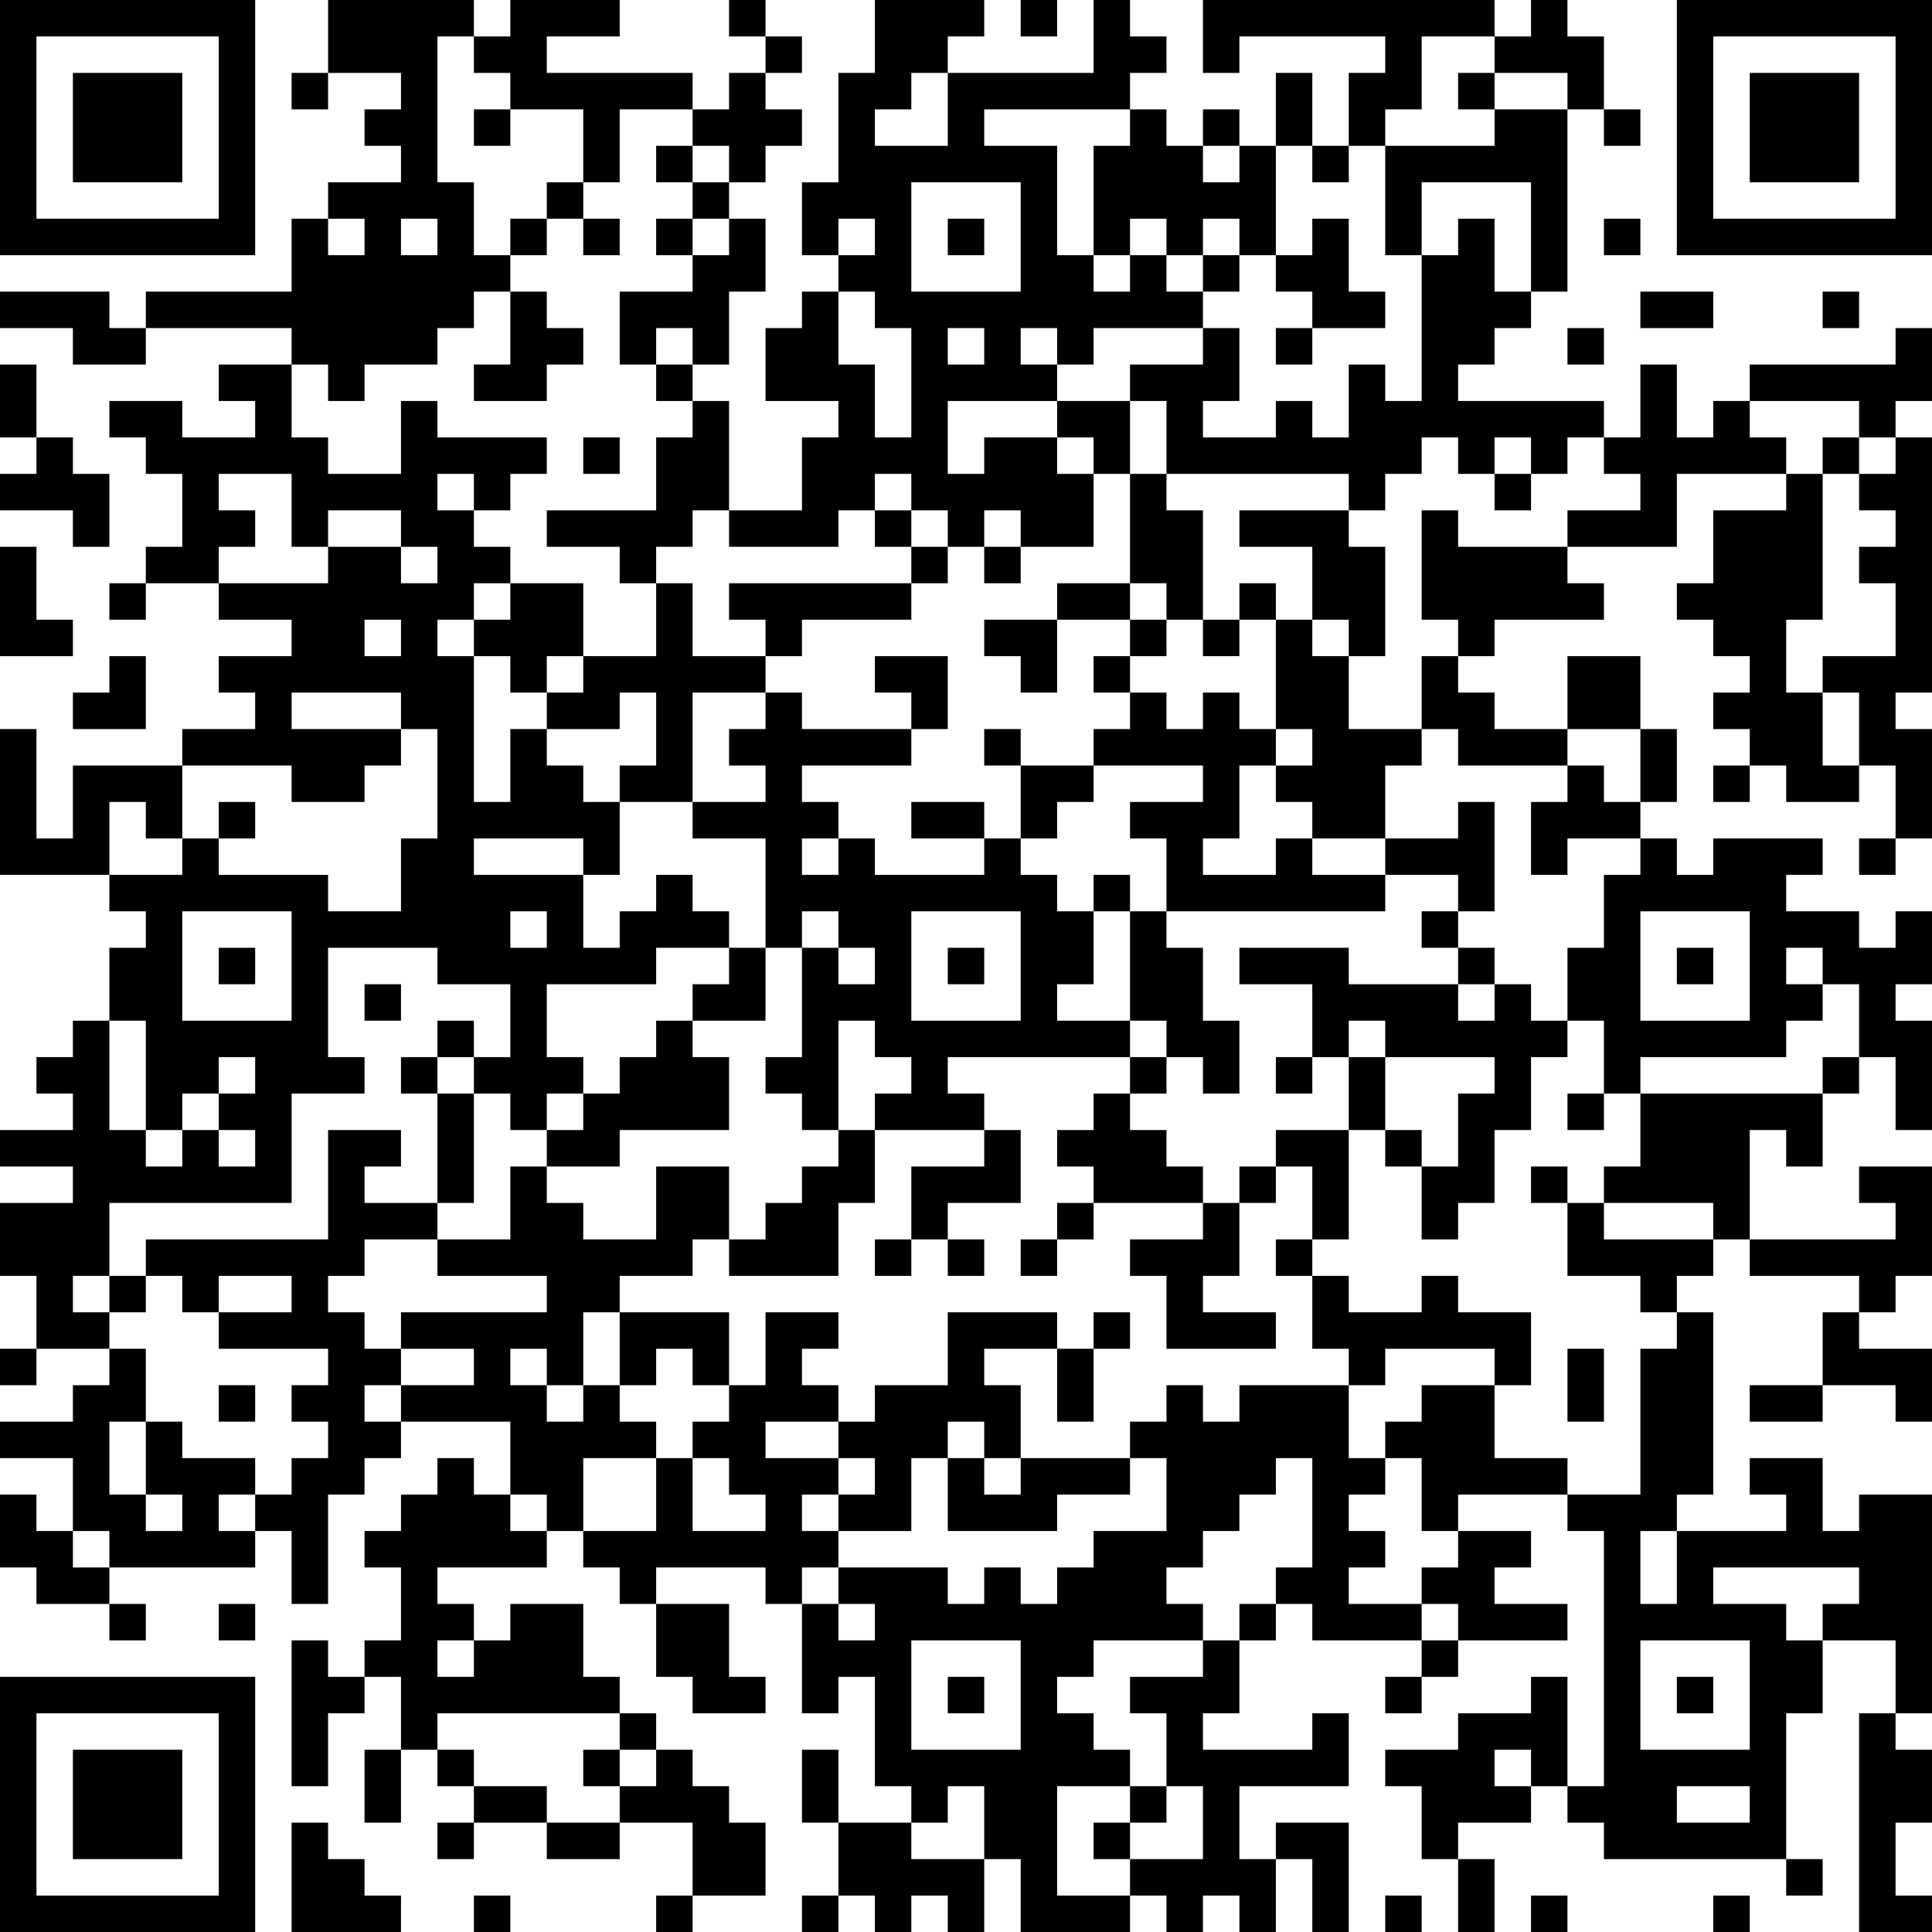 <?xml version="1.0" encoding="UTF-8"?>
<svg xmlns="http://www.w3.org/2000/svg" version="1.1" width="250" height="250" viewBox="0 0 250 250"><rect x="0" y="0" width="250" height="250" fill="#ffffff"/><g transform="scale(4.717)"><g transform="translate(0,0)"><path fill-rule="evenodd" d="M9 0L9 2L8 2L8 3L9 3L9 2L11 2L11 3L10 3L10 4L11 4L11 5L9 5L9 6L8 6L8 8L4 8L4 9L3 9L3 8L0 8L0 9L2 9L2 10L4 10L4 9L8 9L8 10L6 10L6 11L7 11L7 12L5 12L5 11L3 11L3 12L4 12L4 13L5 13L5 15L4 15L4 16L3 16L3 17L4 17L4 16L6 16L6 17L8 17L8 18L6 18L6 19L7 19L7 20L5 20L5 21L2 21L2 23L1 23L1 20L0 20L0 24L3 24L3 25L4 25L4 26L3 26L3 28L2 28L2 29L1 29L1 30L2 30L2 31L0 31L0 32L2 32L2 33L0 33L0 35L1 35L1 37L0 37L0 38L1 38L1 37L3 37L3 38L2 38L2 39L0 39L0 40L2 40L2 42L1 42L1 41L0 41L0 43L1 43L1 44L3 44L3 45L4 45L4 44L3 44L3 43L7 43L7 42L8 42L8 44L9 44L9 41L10 41L10 40L11 40L11 39L14 39L14 41L13 41L13 40L12 40L12 41L11 41L11 42L10 42L10 43L11 43L11 45L10 45L10 46L9 46L9 45L8 45L8 49L9 49L9 47L10 47L10 46L11 46L11 48L10 48L10 50L11 50L11 48L12 48L12 49L13 49L13 50L12 50L12 51L13 51L13 50L15 50L15 51L17 51L17 50L19 50L19 52L18 52L18 53L19 53L19 52L21 52L21 50L20 50L20 49L19 49L19 48L18 48L18 47L17 47L17 46L16 46L16 44L14 44L14 45L13 45L13 44L12 44L12 43L15 43L15 42L16 42L16 43L17 43L17 44L18 44L18 46L19 46L19 47L21 47L21 46L20 46L20 44L18 44L18 43L21 43L21 44L22 44L22 47L23 47L23 46L24 46L24 49L25 49L25 50L23 50L23 48L22 48L22 50L23 50L23 52L22 52L22 53L23 53L23 52L24 52L24 53L25 53L25 52L26 52L26 53L27 53L27 51L28 51L28 53L31 53L31 52L32 52L32 53L33 53L33 52L34 52L34 53L35 53L35 51L36 51L36 53L37 53L37 50L35 50L35 51L34 51L34 49L37 49L37 47L36 47L36 48L33 48L33 47L34 47L34 45L35 45L35 44L36 44L36 45L39 45L39 46L38 46L38 47L39 47L39 46L40 46L40 45L43 45L43 44L41 44L41 43L42 43L42 42L40 42L40 41L43 41L43 42L44 42L44 49L43 49L43 46L42 46L42 47L40 47L40 48L38 48L38 49L39 49L39 51L40 51L40 53L41 53L41 51L40 51L40 50L42 50L42 49L43 49L43 50L44 50L44 51L49 51L49 52L50 52L50 51L49 51L49 47L50 47L50 45L52 45L52 47L51 47L51 53L53 53L53 52L52 52L52 50L53 50L53 48L52 48L52 47L53 47L53 41L51 41L51 42L50 42L50 40L48 40L48 41L49 41L49 42L46 42L46 41L47 41L47 36L46 36L46 35L47 35L47 34L48 34L48 35L51 35L51 36L50 36L50 38L48 38L48 39L50 39L50 38L52 38L52 39L53 39L53 37L51 37L51 36L52 36L52 35L53 35L53 32L51 32L51 33L52 33L52 34L48 34L48 31L49 31L49 32L50 32L50 30L51 30L51 29L52 29L52 31L53 31L53 28L52 28L52 27L53 27L53 25L52 25L52 26L51 26L51 25L49 25L49 24L50 24L50 23L47 23L47 24L46 24L46 23L45 23L45 22L46 22L46 20L45 20L45 18L43 18L43 20L41 20L41 19L40 19L40 18L41 18L41 17L44 17L44 16L43 16L43 15L46 15L46 13L49 13L49 14L47 14L47 16L46 16L46 17L47 17L47 18L48 18L48 19L47 19L47 20L48 20L48 21L47 21L47 22L48 22L48 21L49 21L49 22L51 22L51 21L52 21L52 23L51 23L51 24L52 24L52 23L53 23L53 20L52 20L52 19L53 19L53 12L52 12L52 11L53 11L53 9L52 9L52 10L48 10L48 11L47 11L47 12L46 12L46 10L45 10L45 12L44 12L44 11L40 11L40 10L41 10L41 9L42 9L42 8L43 8L43 3L44 3L44 4L45 4L45 3L44 3L44 1L43 1L43 0L42 0L42 1L41 1L41 0L33 0L33 2L34 2L34 1L38 1L38 2L37 2L37 4L36 4L36 2L35 2L35 4L34 4L34 3L33 3L33 4L32 4L32 3L31 3L31 2L32 2L32 1L31 1L31 0L30 0L30 2L26 2L26 1L27 1L27 0L24 0L24 2L23 2L23 5L22 5L22 7L23 7L23 8L22 8L22 9L21 9L21 11L23 11L23 12L22 12L22 14L20 14L20 11L19 11L19 10L20 10L20 8L21 8L21 6L20 6L20 5L21 5L21 4L22 4L22 3L21 3L21 2L22 2L22 1L21 1L21 0L20 0L20 1L21 1L21 2L20 2L20 3L19 3L19 2L15 2L15 1L17 1L17 0L14 0L14 1L13 1L13 0ZM28 0L28 1L29 1L29 0ZM12 1L12 5L13 5L13 7L14 7L14 8L13 8L13 9L12 9L12 10L10 10L10 11L9 11L9 10L8 10L8 12L9 12L9 13L11 13L11 11L12 11L12 12L15 12L15 13L14 13L14 14L13 14L13 13L12 13L12 14L13 14L13 15L14 15L14 16L13 16L13 17L12 17L12 18L13 18L13 22L14 22L14 20L15 20L15 21L16 21L16 22L17 22L17 24L16 24L16 23L13 23L13 24L16 24L16 26L17 26L17 25L18 25L18 24L19 24L19 25L20 25L20 26L18 26L18 27L15 27L15 29L16 29L16 30L15 30L15 31L14 31L14 30L13 30L13 29L14 29L14 27L12 27L12 26L9 26L9 29L10 29L10 30L8 30L8 33L3 33L3 35L2 35L2 36L3 36L3 37L4 37L4 39L3 39L3 41L4 41L4 42L5 42L5 41L4 41L4 39L5 39L5 40L7 40L7 41L6 41L6 42L7 42L7 41L8 41L8 40L9 40L9 39L8 39L8 38L9 38L9 37L6 37L6 36L8 36L8 35L6 35L6 36L5 36L5 35L4 35L4 34L9 34L9 31L11 31L11 32L10 32L10 33L12 33L12 34L10 34L10 35L9 35L9 36L10 36L10 37L11 37L11 38L10 38L10 39L11 39L11 38L13 38L13 37L11 37L11 36L15 36L15 35L12 35L12 34L14 34L14 32L15 32L15 33L16 33L16 34L18 34L18 32L20 32L20 34L19 34L19 35L17 35L17 36L16 36L16 38L15 38L15 37L14 37L14 38L15 38L15 39L16 39L16 38L17 38L17 39L18 39L18 40L16 40L16 42L18 42L18 40L19 40L19 42L21 42L21 41L20 41L20 40L19 40L19 39L20 39L20 38L21 38L21 36L23 36L23 37L22 37L22 38L23 38L23 39L21 39L21 40L23 40L23 41L22 41L22 42L23 42L23 43L22 43L22 44L23 44L23 45L24 45L24 44L23 44L23 43L26 43L26 44L27 44L27 43L28 43L28 44L29 44L29 43L30 43L30 42L32 42L32 40L31 40L31 39L32 39L32 38L33 38L33 39L34 39L34 38L37 38L37 40L38 40L38 41L37 41L37 42L38 42L38 43L37 43L37 44L39 44L39 45L40 45L40 44L39 44L39 43L40 43L40 42L39 42L39 40L38 40L38 39L39 39L39 38L41 38L41 40L43 40L43 41L45 41L45 37L46 37L46 36L45 36L45 35L43 35L43 33L44 33L44 34L47 34L47 33L44 33L44 32L45 32L45 30L50 30L50 29L51 29L51 27L50 27L50 26L49 26L49 27L50 27L50 28L49 28L49 29L45 29L45 30L44 30L44 28L43 28L43 26L44 26L44 24L45 24L45 23L43 23L43 24L42 24L42 22L43 22L43 21L44 21L44 22L45 22L45 20L43 20L43 21L40 21L40 20L39 20L39 18L40 18L40 17L39 17L39 14L40 14L40 15L43 15L43 14L45 14L45 13L44 13L44 12L43 12L43 13L42 13L42 12L41 12L41 13L40 13L40 12L39 12L39 13L38 13L38 14L37 14L37 13L32 13L32 11L31 11L31 10L33 10L33 9L34 9L34 11L33 11L33 12L35 12L35 11L36 11L36 12L37 12L37 10L38 10L38 11L39 11L39 7L40 7L40 6L41 6L41 8L42 8L42 5L39 5L39 7L38 7L38 4L41 4L41 3L43 3L43 2L41 2L41 1L39 1L39 3L38 3L38 4L37 4L37 5L36 5L36 4L35 4L35 7L34 7L34 6L33 6L33 7L32 7L32 6L31 6L31 7L30 7L30 4L31 4L31 3L27 3L27 4L29 4L29 7L30 7L30 8L31 8L31 7L32 7L32 8L33 8L33 9L30 9L30 10L29 10L29 9L28 9L28 10L29 10L29 11L26 11L26 13L27 13L27 12L29 12L29 13L30 13L30 15L28 15L28 14L27 14L27 15L26 15L26 14L25 14L25 13L24 13L24 14L23 14L23 15L20 15L20 14L19 14L19 15L18 15L18 16L17 16L17 15L15 15L15 14L18 14L18 12L19 12L19 11L18 11L18 10L19 10L19 9L18 9L18 10L17 10L17 8L19 8L19 7L20 7L20 6L19 6L19 5L20 5L20 4L19 4L19 3L17 3L17 5L16 5L16 3L14 3L14 2L13 2L13 1ZM25 2L25 3L24 3L24 4L26 4L26 2ZM40 2L40 3L41 3L41 2ZM13 3L13 4L14 4L14 3ZM18 4L18 5L19 5L19 4ZM33 4L33 5L34 5L34 4ZM15 5L15 6L14 6L14 7L15 7L15 6L16 6L16 7L17 7L17 6L16 6L16 5ZM25 5L25 8L28 8L28 5ZM9 6L9 7L10 7L10 6ZM11 6L11 7L12 7L12 6ZM18 6L18 7L19 7L19 6ZM23 6L23 7L24 7L24 6ZM26 6L26 7L27 7L27 6ZM36 6L36 7L35 7L35 8L36 8L36 9L35 9L35 10L36 10L36 9L38 9L38 8L37 8L37 6ZM44 6L44 7L45 7L45 6ZM33 7L33 8L34 8L34 7ZM14 8L14 10L13 10L13 11L15 11L15 10L16 10L16 9L15 9L15 8ZM23 8L23 10L24 10L24 12L25 12L25 9L24 9L24 8ZM45 8L45 9L47 9L47 8ZM50 8L50 9L51 9L51 8ZM26 9L26 10L27 10L27 9ZM43 9L43 10L44 10L44 9ZM0 10L0 12L1 12L1 13L0 13L0 14L2 14L2 15L3 15L3 13L2 13L2 12L1 12L1 10ZM29 11L29 12L30 12L30 13L31 13L31 16L29 16L29 17L27 17L27 18L28 18L28 19L29 19L29 17L31 17L31 18L30 18L30 19L31 19L31 20L30 20L30 21L28 21L28 20L27 20L27 21L28 21L28 23L27 23L27 22L25 22L25 23L27 23L27 24L24 24L24 23L23 23L23 22L22 22L22 21L25 21L25 20L26 20L26 18L24 18L24 19L25 19L25 20L22 20L22 19L21 19L21 18L22 18L22 17L25 17L25 16L26 16L26 15L25 15L25 14L24 14L24 15L25 15L25 16L20 16L20 17L21 17L21 18L19 18L19 16L18 16L18 18L16 18L16 16L14 16L14 17L13 17L13 18L14 18L14 19L15 19L15 20L17 20L17 19L18 19L18 21L17 21L17 22L19 22L19 23L21 23L21 26L20 26L20 27L19 27L19 28L18 28L18 29L17 29L17 30L16 30L16 31L15 31L15 32L17 32L17 31L20 31L20 29L19 29L19 28L21 28L21 26L22 26L22 29L21 29L21 30L22 30L22 31L23 31L23 32L22 32L22 33L21 33L21 34L20 34L20 35L23 35L23 33L24 33L24 31L27 31L27 32L25 32L25 34L24 34L24 35L25 35L25 34L26 34L26 35L27 35L27 34L26 34L26 33L28 33L28 31L27 31L27 30L26 30L26 29L31 29L31 30L30 30L30 31L29 31L29 32L30 32L30 33L29 33L29 34L28 34L28 35L29 35L29 34L30 34L30 33L33 33L33 34L31 34L31 35L32 35L32 37L35 37L35 36L33 36L33 35L34 35L34 33L35 33L35 32L36 32L36 34L35 34L35 35L36 35L36 37L37 37L37 38L38 38L38 37L41 37L41 38L42 38L42 36L40 36L40 35L39 35L39 36L37 36L37 35L36 35L36 34L37 34L37 31L38 31L38 32L39 32L39 34L40 34L40 33L41 33L41 31L42 31L42 29L43 29L43 28L42 28L42 27L41 27L41 26L40 26L40 25L41 25L41 22L40 22L40 23L38 23L38 21L39 21L39 20L37 20L37 18L38 18L38 15L37 15L37 14L34 14L34 15L36 15L36 17L35 17L35 16L34 16L34 17L33 17L33 14L32 14L32 13L31 13L31 11ZM48 11L48 12L49 12L49 13L50 13L50 17L49 17L49 19L50 19L50 21L51 21L51 19L50 19L50 18L52 18L52 16L51 16L51 15L52 15L52 14L51 14L51 13L52 13L52 12L51 12L51 11ZM16 12L16 13L17 13L17 12ZM50 12L50 13L51 13L51 12ZM6 13L6 14L7 14L7 15L6 15L6 16L9 16L9 15L11 15L11 16L12 16L12 15L11 15L11 14L9 14L9 15L8 15L8 13ZM41 13L41 14L42 14L42 13ZM0 15L0 18L2 18L2 17L1 17L1 15ZM27 15L27 16L28 16L28 15ZM31 16L31 17L32 17L32 18L31 18L31 19L32 19L32 20L33 20L33 19L34 19L34 20L35 20L35 21L34 21L34 23L33 23L33 24L35 24L35 23L36 23L36 24L38 24L38 25L32 25L32 23L31 23L31 22L33 22L33 21L30 21L30 22L29 22L29 23L28 23L28 24L29 24L29 25L30 25L30 27L29 27L29 28L31 28L31 29L32 29L32 30L31 30L31 31L32 31L32 32L33 32L33 33L34 33L34 32L35 32L35 31L37 31L37 29L38 29L38 31L39 31L39 32L40 32L40 30L41 30L41 29L38 29L38 28L37 28L37 29L36 29L36 27L34 27L34 26L37 26L37 27L40 27L40 28L41 28L41 27L40 27L40 26L39 26L39 25L40 25L40 24L38 24L38 23L36 23L36 22L35 22L35 21L36 21L36 20L35 20L35 17L34 17L34 18L33 18L33 17L32 17L32 16ZM10 17L10 18L11 18L11 17ZM36 17L36 18L37 18L37 17ZM3 18L3 19L2 19L2 20L4 20L4 18ZM15 18L15 19L16 19L16 18ZM8 19L8 20L11 20L11 21L10 21L10 22L8 22L8 21L5 21L5 23L4 23L4 22L3 22L3 24L5 24L5 23L6 23L6 24L9 24L9 25L11 25L11 23L12 23L12 20L11 20L11 19ZM19 19L19 22L21 22L21 21L20 21L20 20L21 20L21 19ZM6 22L6 23L7 23L7 22ZM22 23L22 24L23 24L23 23ZM30 24L30 25L31 25L31 28L32 28L32 29L33 29L33 30L34 30L34 28L33 28L33 26L32 26L32 25L31 25L31 24ZM5 25L5 28L8 28L8 25ZM14 25L14 26L15 26L15 25ZM22 25L22 26L23 26L23 27L24 27L24 26L23 26L23 25ZM25 25L25 28L28 28L28 25ZM45 25L45 28L48 28L48 25ZM6 26L6 27L7 27L7 26ZM26 26L26 27L27 27L27 26ZM46 26L46 27L47 27L47 26ZM10 27L10 28L11 28L11 27ZM3 28L3 31L4 31L4 32L5 32L5 31L6 31L6 32L7 32L7 31L6 31L6 30L7 30L7 29L6 29L6 30L5 30L5 31L4 31L4 28ZM12 28L12 29L11 29L11 30L12 30L12 33L13 33L13 30L12 30L12 29L13 29L13 28ZM23 28L23 31L24 31L24 30L25 30L25 29L24 29L24 28ZM35 29L35 30L36 30L36 29ZM43 30L43 31L44 31L44 30ZM42 32L42 33L43 33L43 32ZM3 35L3 36L4 36L4 35ZM17 36L17 38L18 38L18 37L19 37L19 38L20 38L20 36ZM26 36L26 38L24 38L24 39L23 39L23 40L24 40L24 41L23 41L23 42L25 42L25 40L26 40L26 42L29 42L29 41L31 41L31 40L28 40L28 38L27 38L27 37L29 37L29 39L30 39L30 37L31 37L31 36L30 36L30 37L29 37L29 36ZM43 37L43 39L44 39L44 37ZM6 38L6 39L7 39L7 38ZM26 39L26 40L27 40L27 41L28 41L28 40L27 40L27 39ZM35 40L35 41L34 41L34 42L33 42L33 43L32 43L32 44L33 44L33 45L30 45L30 46L29 46L29 47L30 47L30 48L31 48L31 49L29 49L29 52L31 52L31 51L33 51L33 49L32 49L32 47L31 47L31 46L33 46L33 45L34 45L34 44L35 44L35 43L36 43L36 40ZM14 41L14 42L15 42L15 41ZM2 42L2 43L3 43L3 42ZM45 42L45 44L46 44L46 42ZM47 43L47 44L49 44L49 45L50 45L50 44L51 44L51 43ZM6 44L6 45L7 45L7 44ZM12 45L12 46L13 46L13 45ZM25 45L25 48L28 48L28 45ZM45 45L45 48L48 48L48 45ZM26 46L26 47L27 47L27 46ZM46 46L46 47L47 47L47 46ZM12 47L12 48L13 48L13 49L15 49L15 50L17 50L17 49L18 49L18 48L17 48L17 47ZM16 48L16 49L17 49L17 48ZM41 48L41 49L42 49L42 48ZM26 49L26 50L25 50L25 51L27 51L27 49ZM31 49L31 50L30 50L30 51L31 51L31 50L32 50L32 49ZM46 49L46 50L48 50L48 49ZM8 50L8 53L11 53L11 52L10 52L10 51L9 51L9 50ZM13 52L13 53L14 53L14 52ZM38 52L38 53L39 53L39 52ZM42 52L42 53L43 53L43 52ZM47 52L47 53L48 53L48 52ZM0 0L0 7L7 7L7 0ZM1 1L1 6L6 6L6 1ZM2 2L2 5L5 5L5 2ZM46 0L46 7L53 7L53 0ZM47 1L47 6L52 6L52 1ZM48 2L48 5L51 5L51 2ZM0 46L0 53L7 53L7 46ZM1 47L1 52L6 52L6 47ZM2 48L2 51L5 51L5 48Z" fill="#000000"/></g></g></svg>
